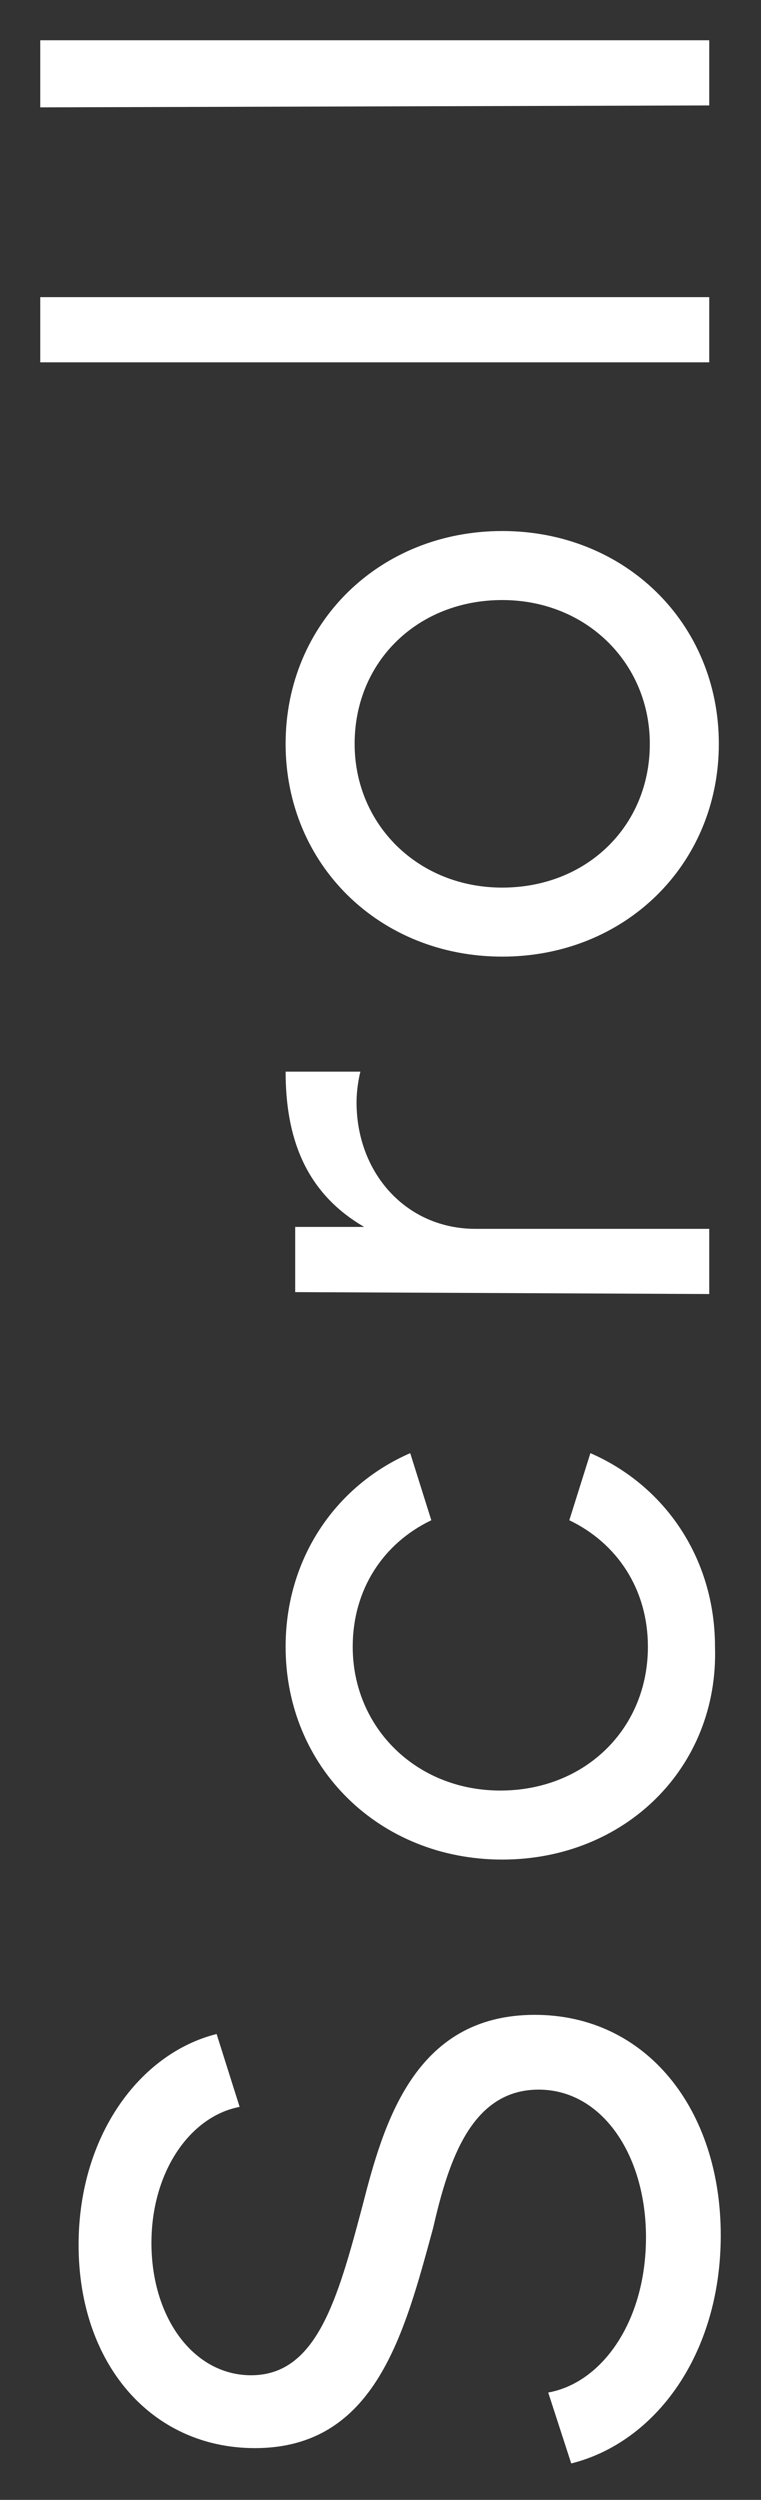 <?xml version="1.0" encoding="utf-8"?>
<!-- Generator: Adobe Illustrator 26.0.1, SVG Export Plug-In . SVG Version: 6.00 Build 0)  -->
<svg version="1.1" id="レイヤー_1" xmlns="http://www.w3.org/2000/svg" xmlns:xlink="http://www.w3.org/1999/xlink" x="0px"
	 y="0px" viewBox="0 0 39.7 130.4" style="enable-background:new 0 0 39.7 130.4;" xml:space="preserve">
<rect x="0" y="0" width="39.7" height="130.4" fill="#333333" stroke="none"/>
<style type="text/css">
	.st0{fill:#FFFFFF;}
</style>
<g>
	<g>
		<path class="st0" d="M28.6,124.8c2.8-0.5,5.1-3.7,5.1-8.1c0-4.3-2.3-7.7-5.6-7.7c-3.5,0-4.7,3.7-5.5,7.2c-1.5,5.5-3,11.5-9.3,11.5
			c-5.4,0-9.2-4.4-9.2-10.6c0-5.7,3.2-10,7.2-11l1.2,3.8c-2.6,0.5-4.6,3.4-4.6,7.1c0,3.9,2.2,6.9,5.2,6.9c3.4,0,4.5-3.9,5.8-8.8
			c1.1-4.3,2.7-10,9-10c5.8,0,9.7,4.9,9.7,11.5c0,6.2-3.4,10.8-7.8,11.9L28.6,124.8z"/>
		<path class="st0" d="M26.2,97c-6.4,0-11.3-4.8-11.3-11.1c0-4.6,2.6-8.4,6.5-10.1l1.1,3.5c-2.5,1.2-4.1,3.6-4.1,6.6
			c0,4.2,3.3,7.5,7.7,7.5s7.7-3.2,7.7-7.5c0-3-1.6-5.4-4.1-6.6l1.1-3.5c3.9,1.7,6.5,5.5,6.5,10.1C37.5,92.2,32.6,97,26.2,97z"/>
		<path class="st0" d="M15.4,67.4V64H19c-3.1-1.8-4.1-4.7-4.1-8.1h3.9c-0.1,0.4-0.2,1-0.2,1.6c0,3.7,2.6,6.6,6.2,6.6H37v3.4
			L15.4,67.4L15.4,67.4z"/>
		<path class="st0" d="M26.2,27.7c6.4,0,11.3,4.8,11.3,11.1s-4.9,11.1-11.3,11.1s-11.3-4.8-11.3-11.1C14.9,32.5,19.8,27.7,26.2,27.7
			z M33.9,38.8c0-4.2-3.3-7.5-7.7-7.5s-7.7,3.2-7.7,7.5c0,4.2,3.3,7.5,7.7,7.5S33.9,43.1,33.9,38.8z"/>
		<path class="st0" d="M2.1,18.9v-3.4H37v3.4H2.1z"/>
		<path class="st0" d="M2.1,5.6V2.1H37v3.4L2.1,5.6L2.1,5.6z"/>
	</g>
</g>
</svg>
